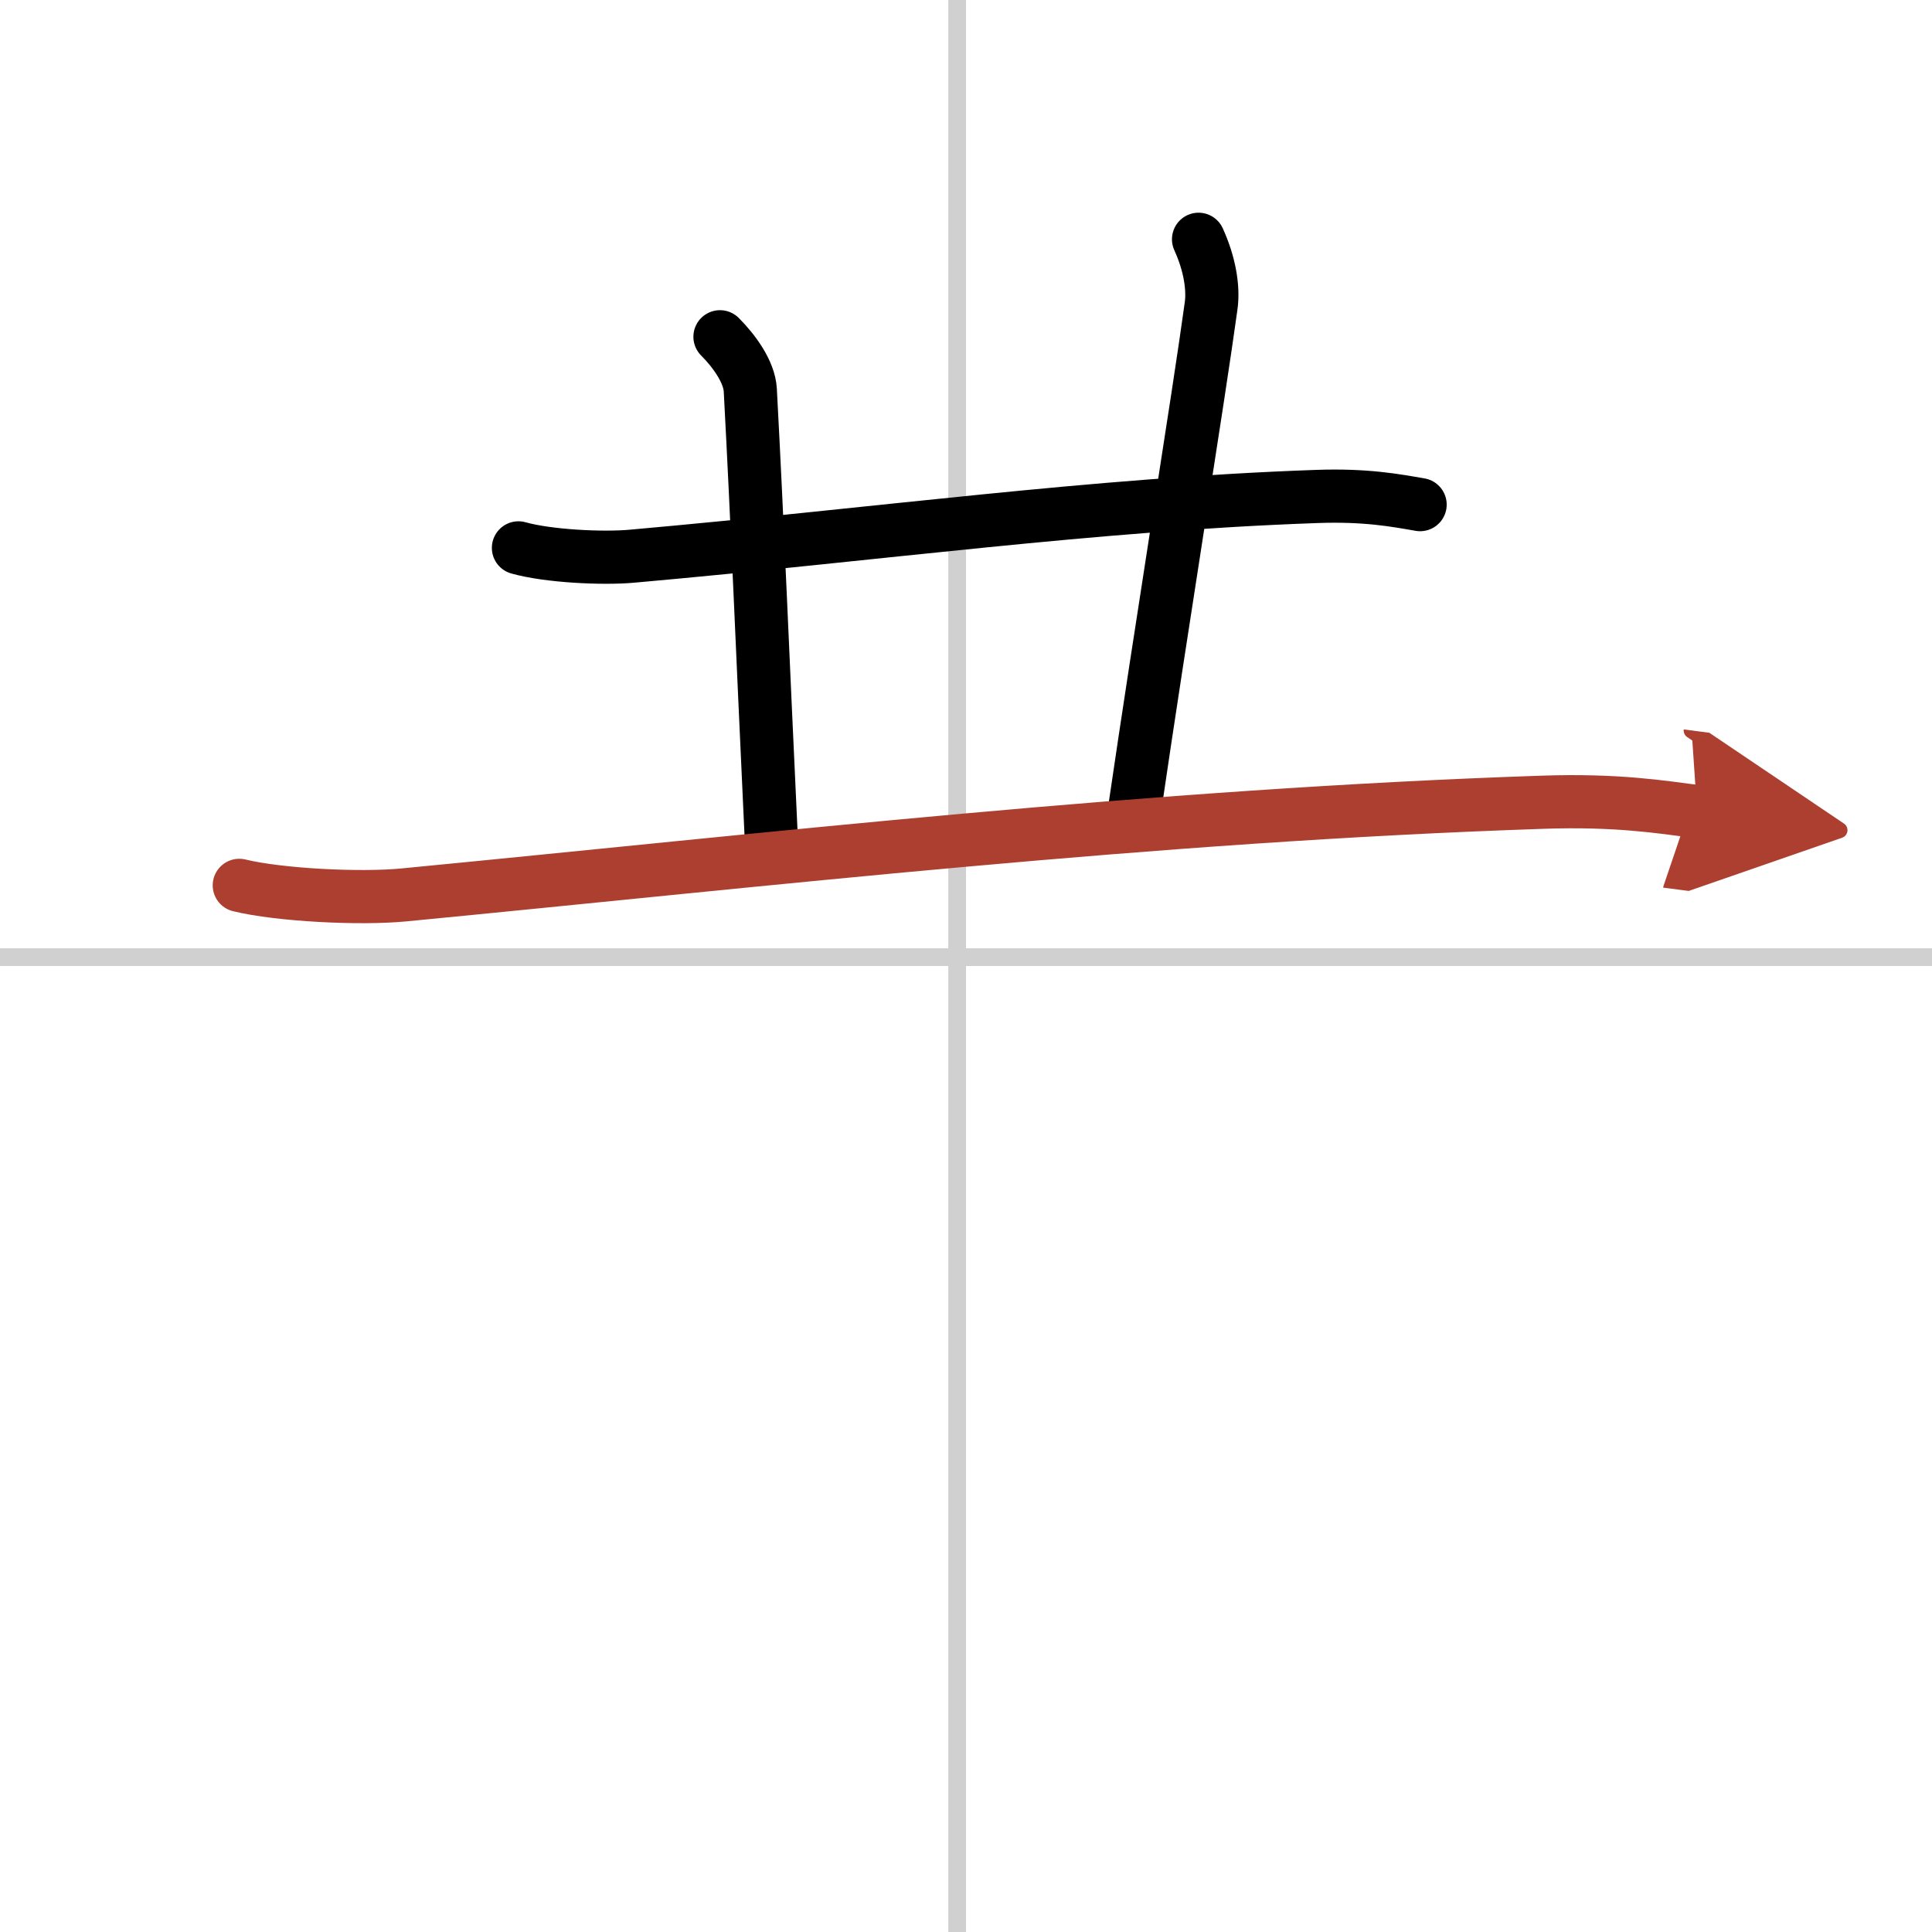 <svg width="400" height="400" viewBox="0 0 109 109" xmlns="http://www.w3.org/2000/svg"><defs><marker id="a" markerWidth="4" orient="auto" refX="1" refY="5" viewBox="0 0 10 10"><polyline points="0 0 10 5 0 10 1 5" fill="#ad3f31" stroke="#ad3f31"/></marker></defs><g fill="none" stroke="#000" stroke-linecap="round" stroke-linejoin="round" stroke-width="3"><rect width="100%" height="100%" fill="#fff" stroke="#fff"/><line x1="54" x2="54" y2="109" stroke="#d0d0d0" stroke-width="1"/><line x2="109" y1="54" y2="54" stroke="#d0d0d0" stroke-width="1"/><path d="m29.25 30.91c1.67 0.47 4.73 0.62 6.4 0.47 14.15-1.26 25.92-2.92 38.63-3.37 2.78-0.1 4.45 0.22 5.84 0.46"/><path d="m40.62 19c0.81 0.81 1.65 1.98 1.71 3 0.42 7.88 0.67 14.38 1.17 25"/><path d="m67.62 13.5c0.63 1.38 0.85 2.74 0.71 3.75-0.7 5.12-2.83 18.25-4.33 28.5"/><path d="M13.5,49.95c2.25,0.55,6.81,0.78,9.28,0.54C43.38,48.5,65,46,87.05,45.26c4.14-0.14,6.63,0.26,8.7,0.53" marker-end="url(#a)" stroke="#ad3f31"/></g></svg>
